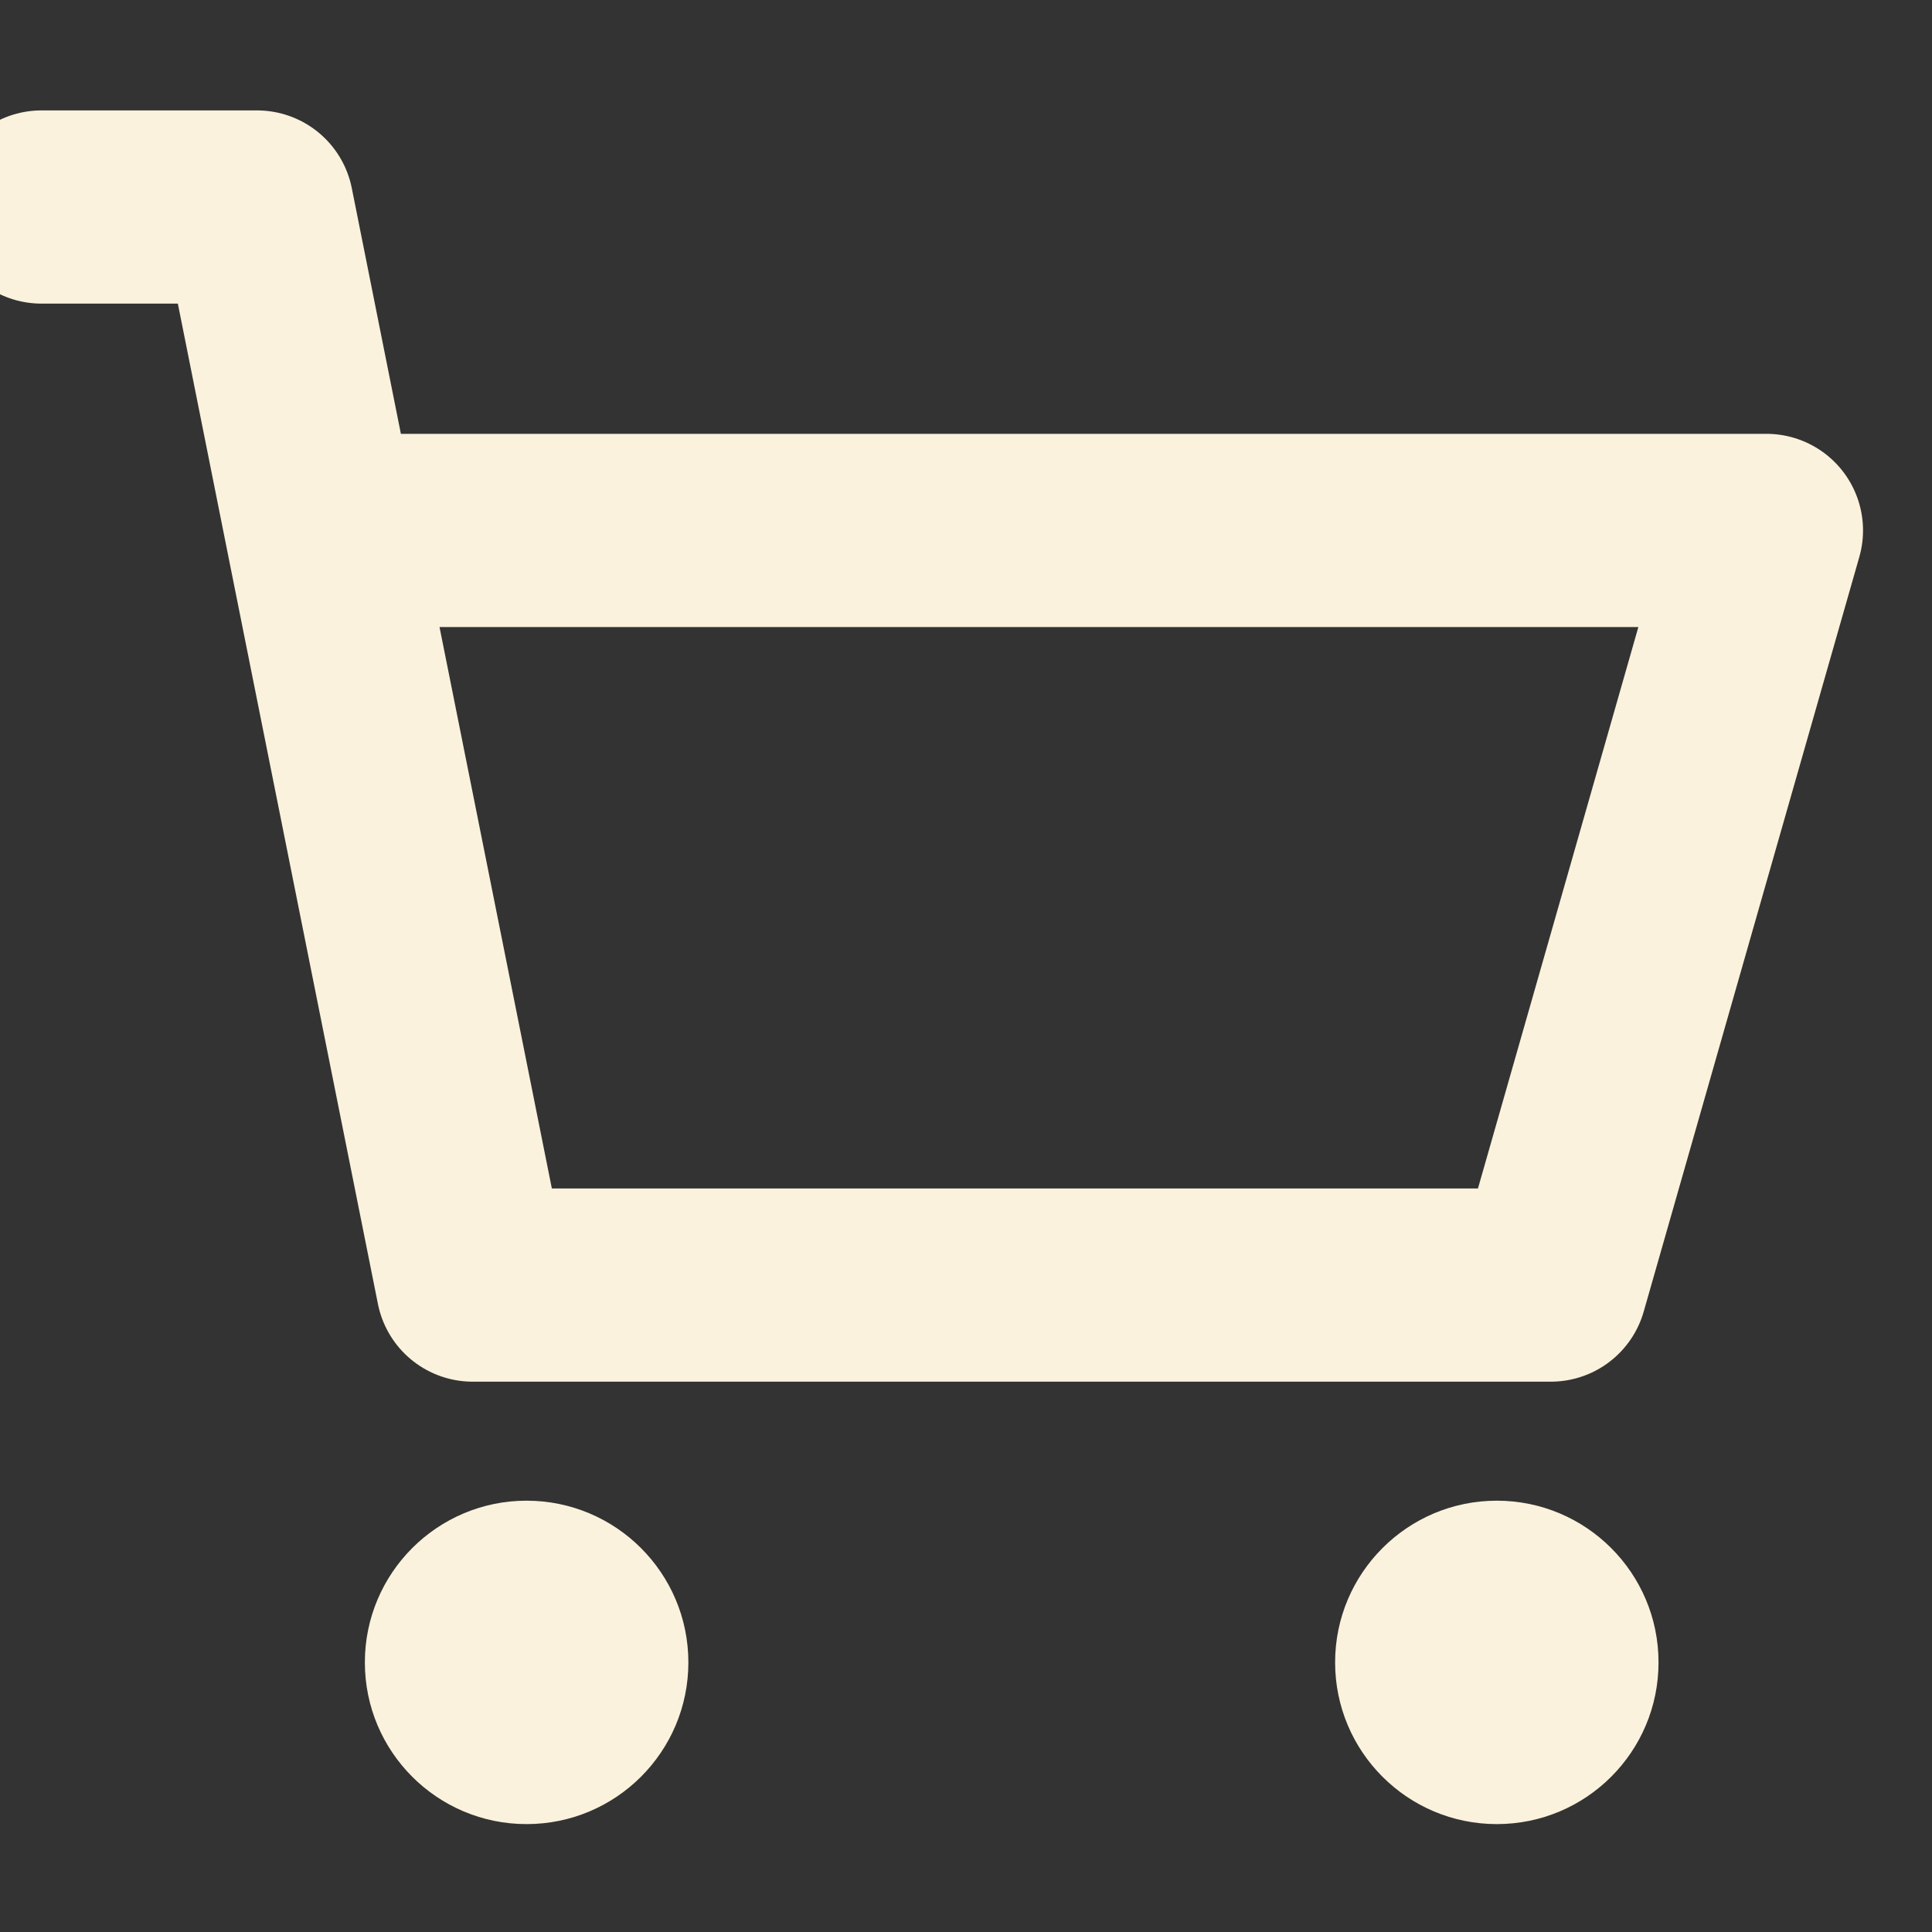 <svg width="20" height="20" viewBox="0 0 20 20" fill="none" xmlns="http://www.w3.org/2000/svg">
<rect x="0" y="0" width="20" height="20" fill="#333333" stroke="none"/>
<g clip-path="url(#clip0_2115_4127)">
<path d="M5.451 18.883C6.376 18.883 7.126 18.134 7.126 17.209C7.126 16.285 6.376 15.535 5.451 15.535C4.527 15.535 3.777 16.285 3.777 17.209C3.777 18.134 4.527 18.883 5.451 18.883Z" fill="#FAF2DC"/>
<path d="M15.495 18.883C16.42 18.883 17.169 18.134 17.169 17.209C17.169 16.285 16.42 15.535 15.495 15.535C14.571 15.535 13.821 16.285 13.821 17.209C13.821 18.134 14.571 18.883 15.495 18.883Z" fill="#FAF2DC"/>
<path d="M0.429 2.143H2.661L3.33 5.491M3.33 5.491L4.893 13.303H16.054L18.286 5.491H3.33Z" stroke="#FAF2DC" stroke-width="2" stroke-linecap="round" stroke-linejoin="round"/>
</g>
<defs>
<clipPath id="clip0_2115_4127">
<rect width="20" height="20" fill="white"/>
</clipPath>
</defs>
</svg>
